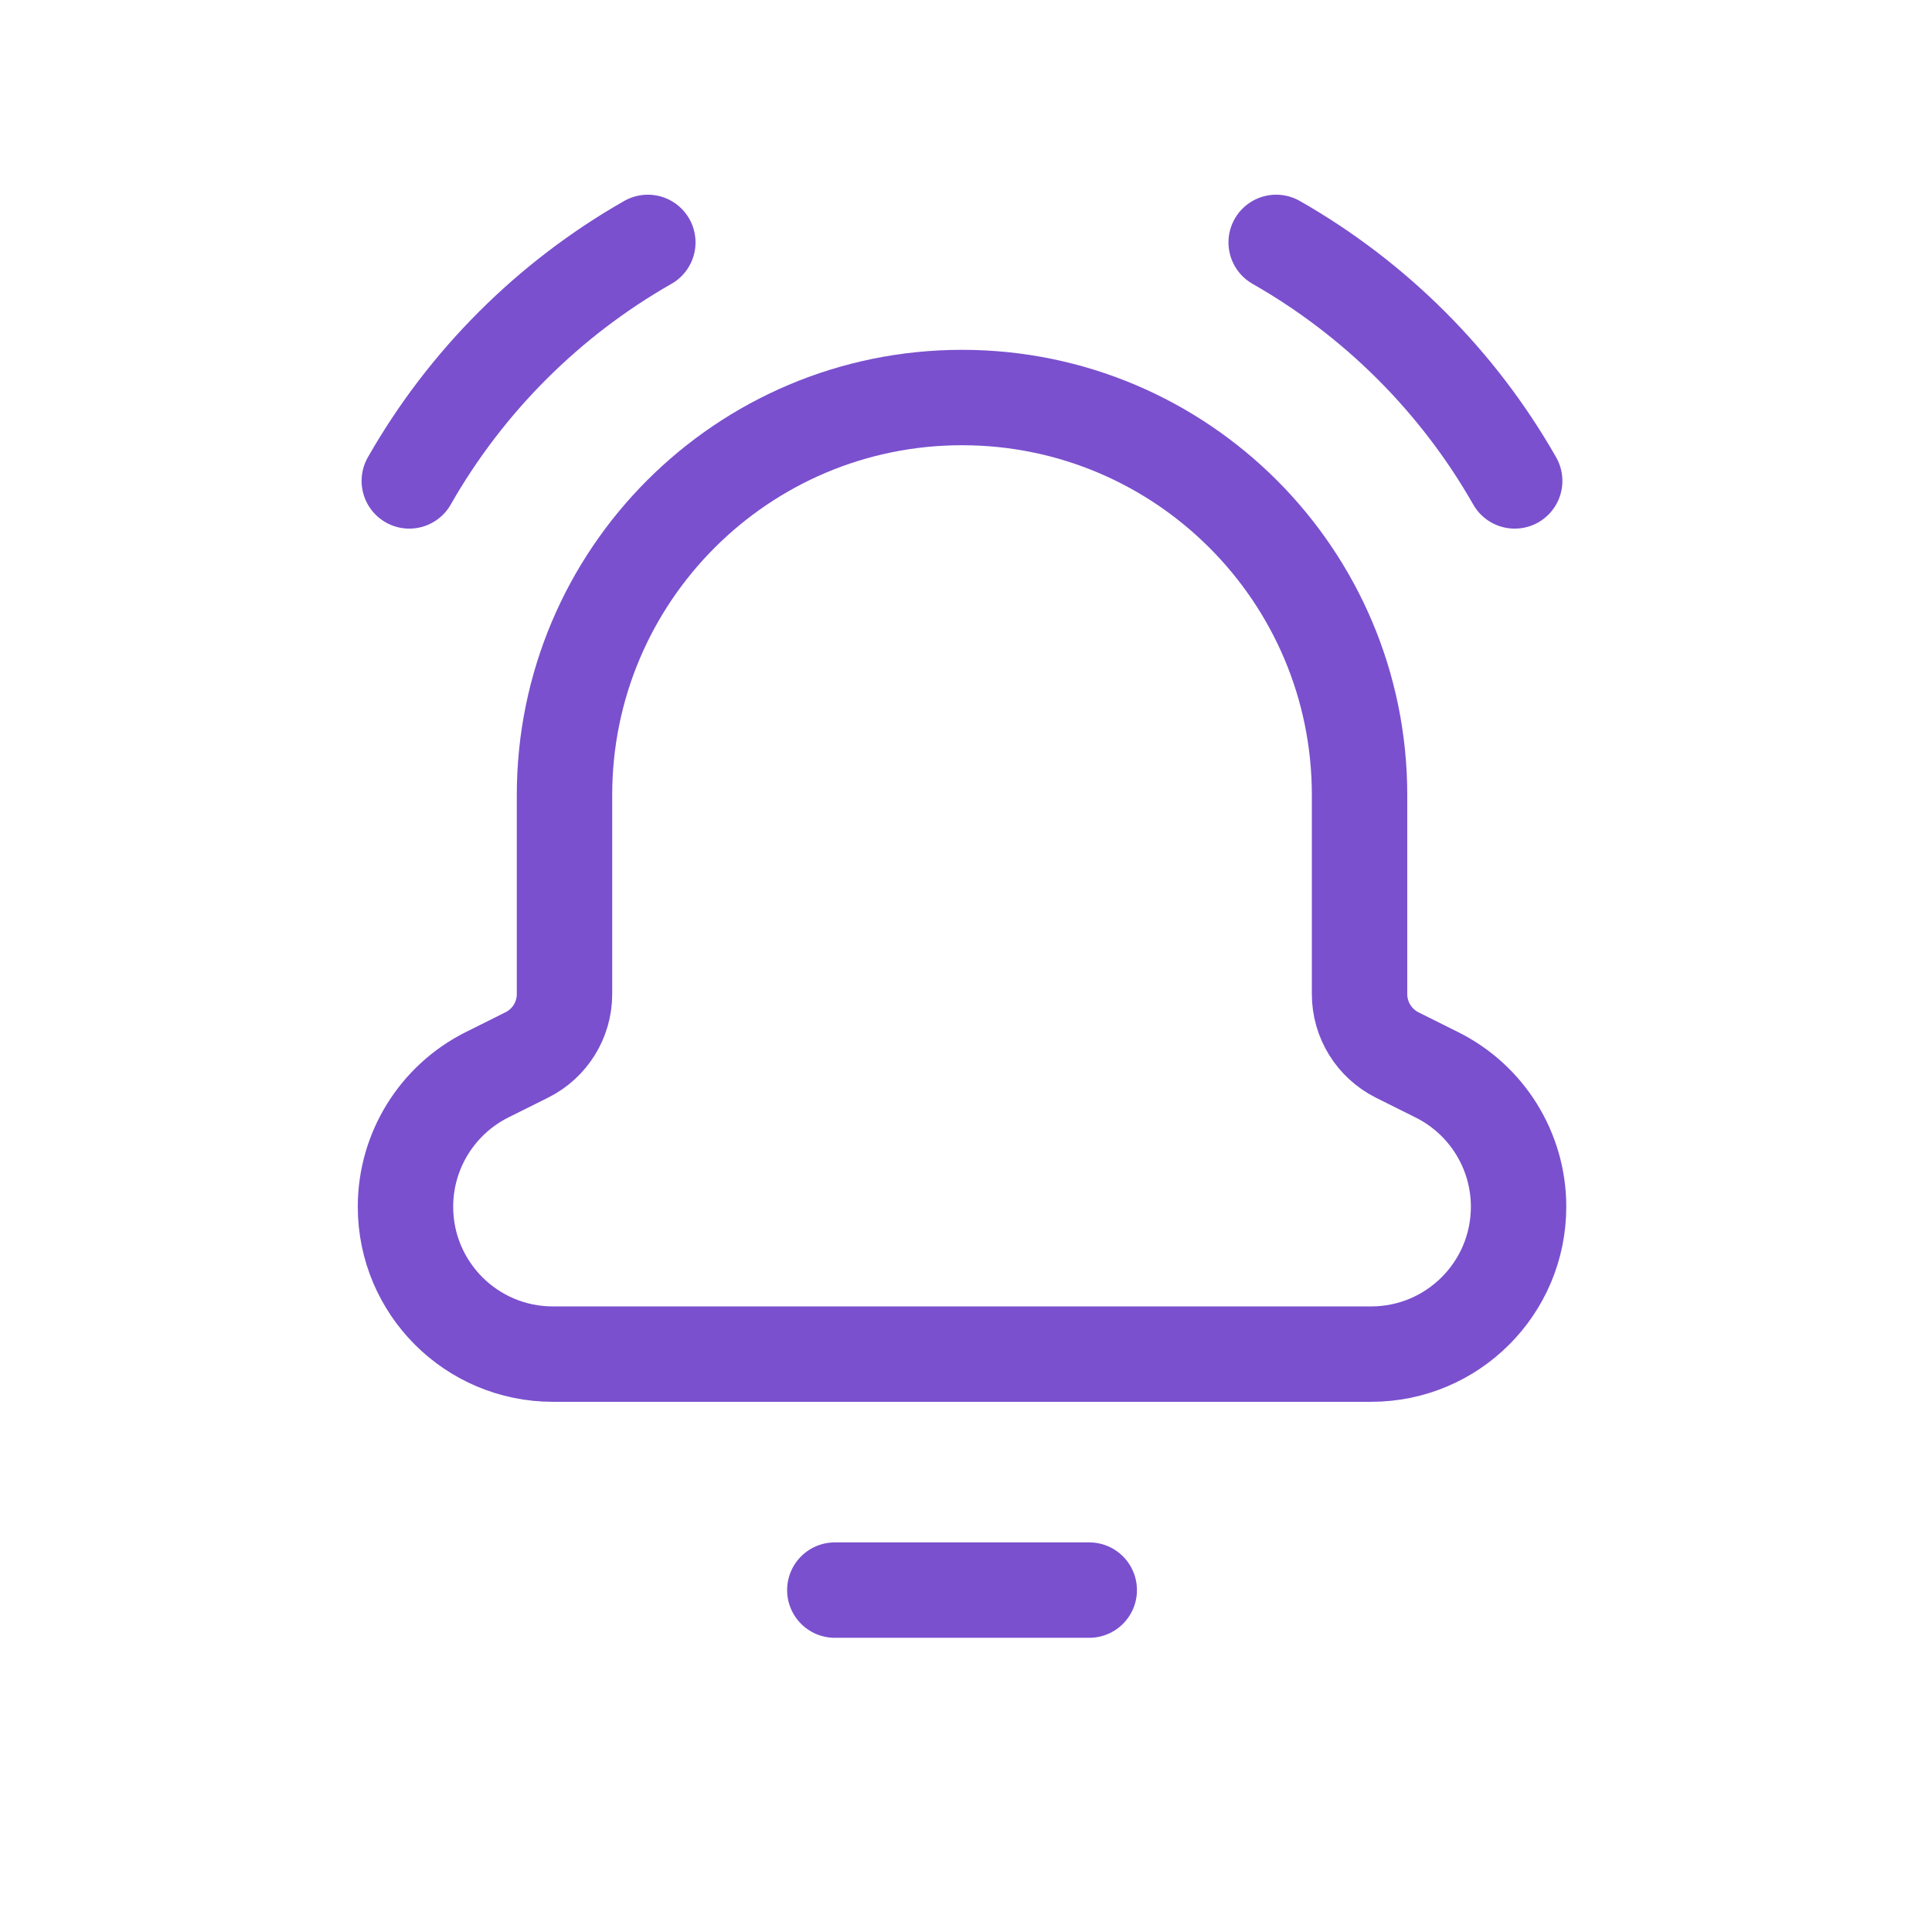 <?xml version="1.0" encoding="UTF-8"?> <svg xmlns="http://www.w3.org/2000/svg" width="81" height="80" viewBox="0 0 81 80" fill="none"><g id="Features Icons"><g id="Group"><g id="Group_2"><path id="Path" d="M45.667 66.667H35" stroke="#7A50CE" stroke-width="4" stroke-linecap="round" stroke-linejoin="round"></path><path id="Path_2" fill-rule="evenodd" clip-rule="evenodd" d="M57 33.44V33.333V33.333C57 24.13 49.537 16.667 40.333 16.667V16.667C31.13 16.667 23.667 24.13 23.667 33.333V33.333V33.44V41.68C23.667 42.76 23.057 43.743 22.093 44.227L20.417 45.063C18.323 46.113 17 48.253 17 50.593V50.593C17 54.007 19.767 56.773 23.18 56.773H57.487C60.9 56.773 63.667 54.007 63.667 50.593V50.593C63.667 48.253 62.343 46.113 60.25 45.067L58.573 44.23C57.61 43.743 57 42.76 57 41.68V33.44Z" stroke="#7A50CE" stroke-width="4" stroke-linecap="round" stroke-linejoin="round"></path><path id="Path_3" d="M63.504 20.163C61.131 15.997 57.671 12.537 53.504 10.163" stroke="#7A50CE" stroke-width="4" stroke-linecap="round" stroke-linejoin="round"></path><path id="Path_4" d="M17.16 20.163C19.534 15.997 22.994 12.537 27.16 10.163" stroke="#7A50CE" stroke-width="4" stroke-linecap="round" stroke-linejoin="round"></path></g></g></g></svg> 